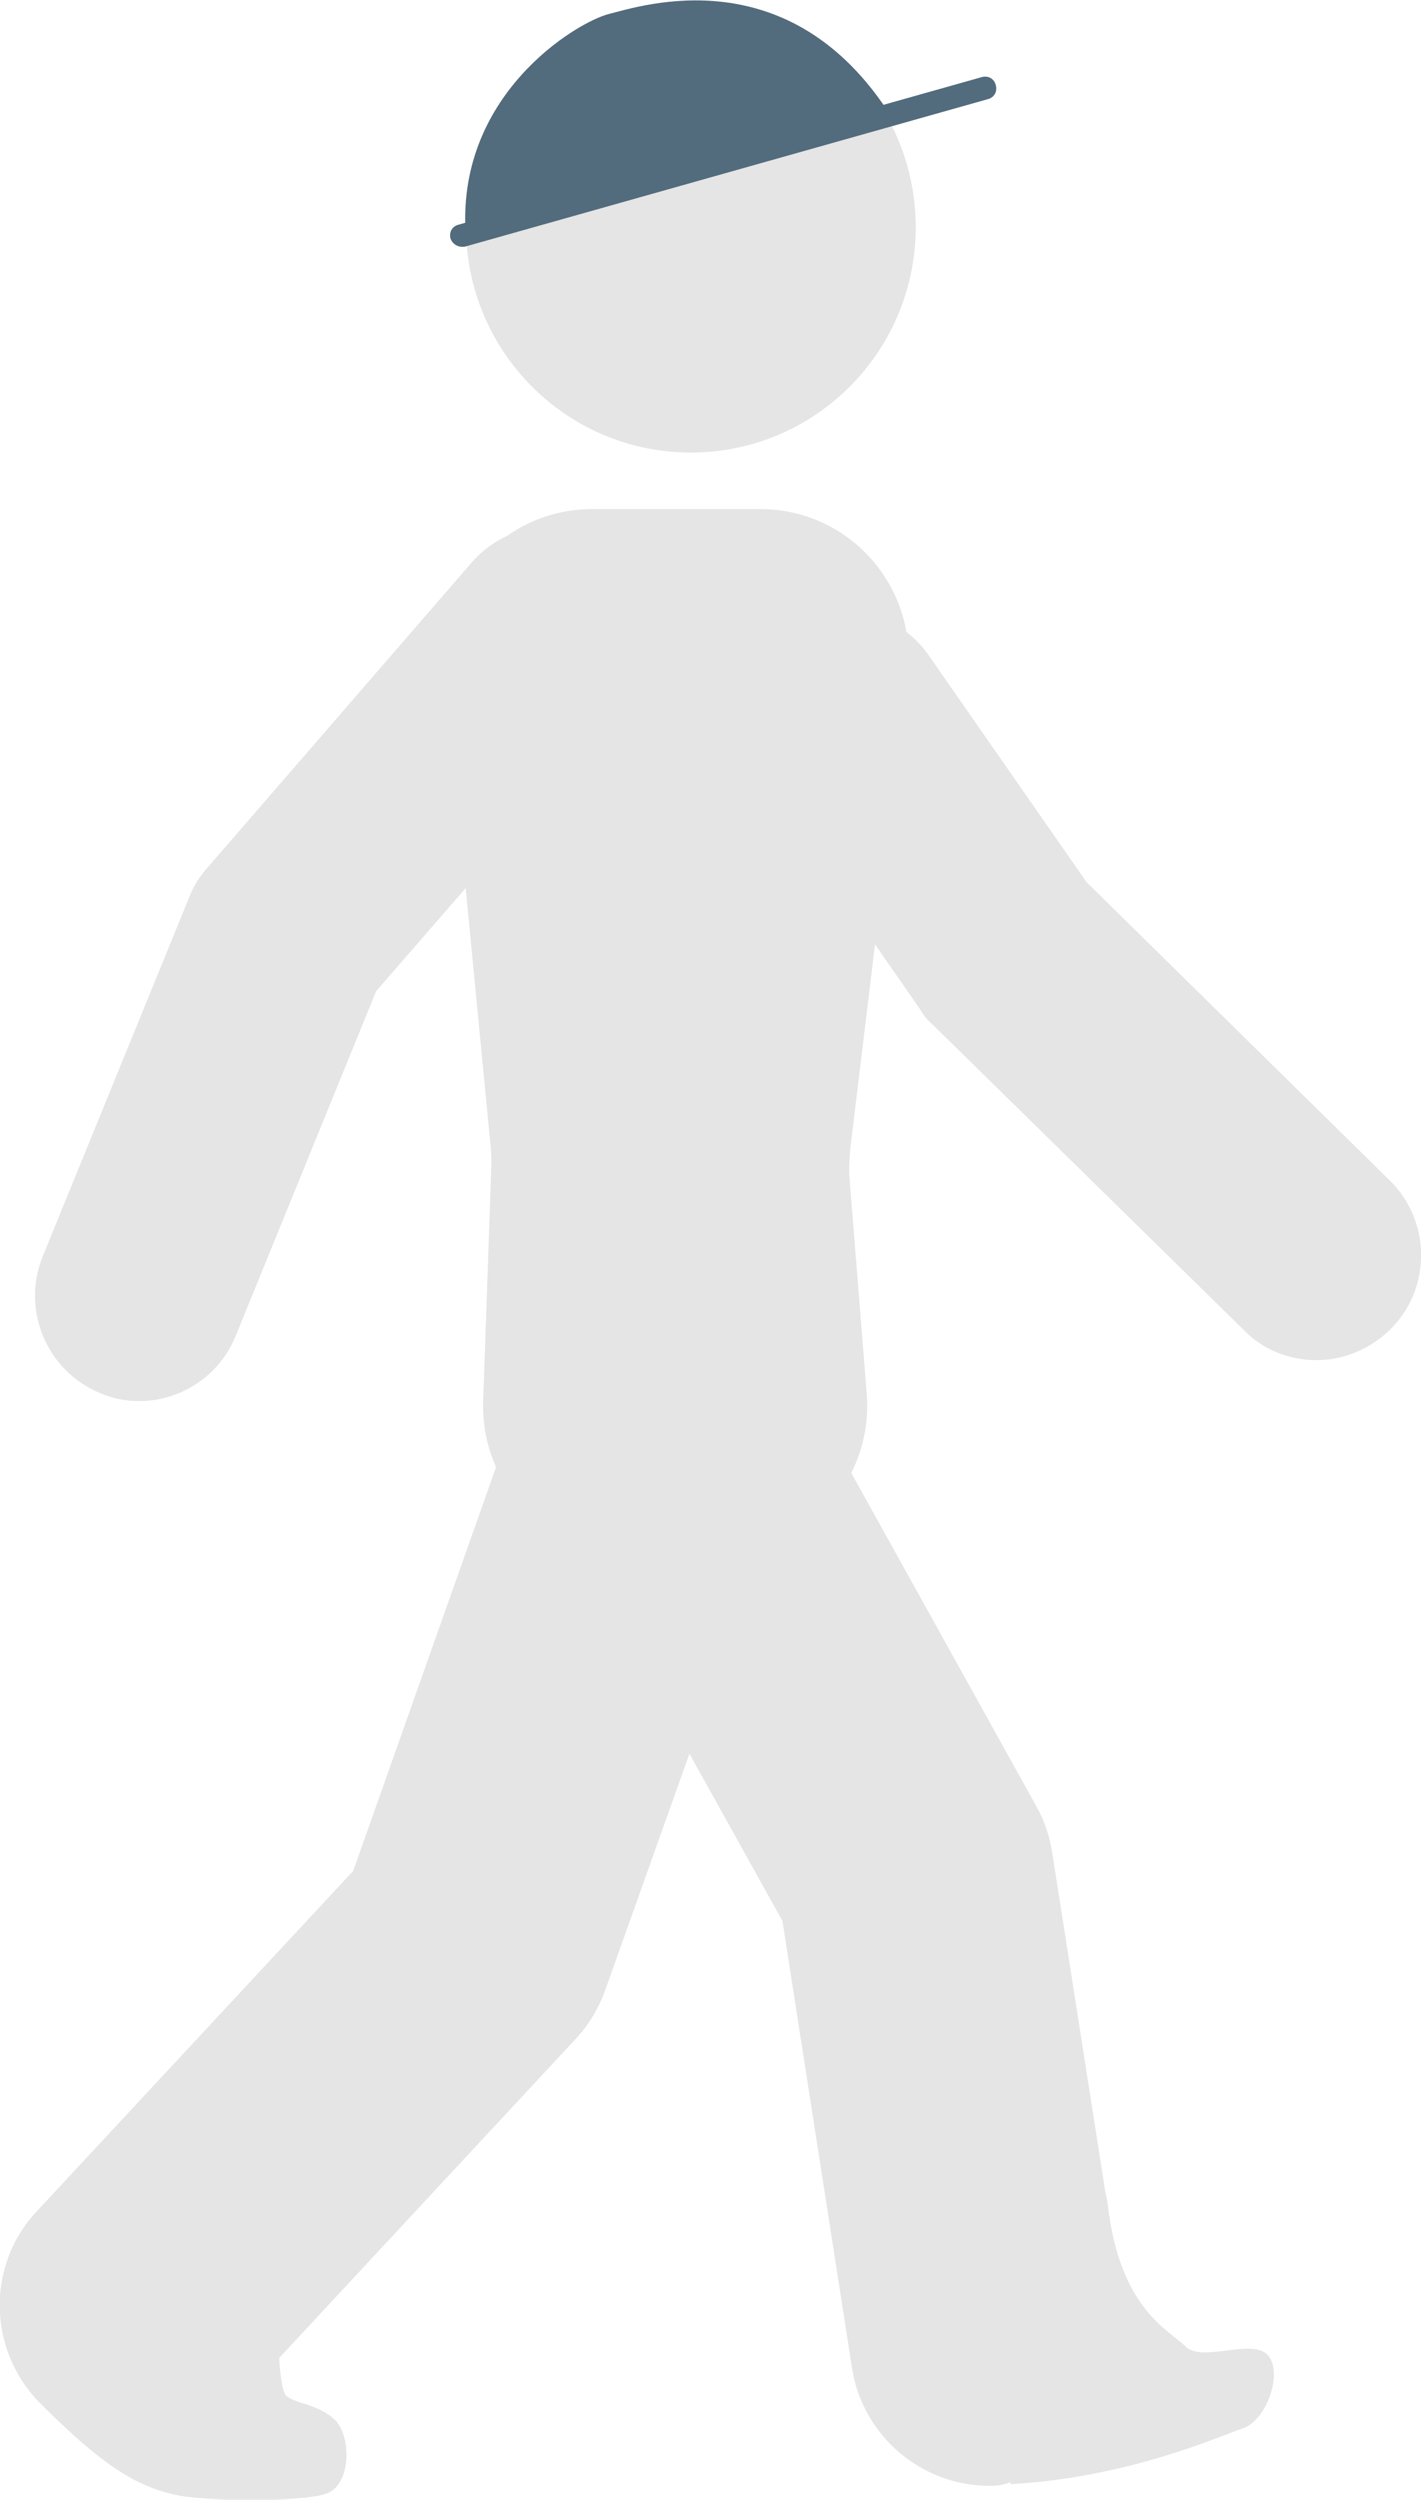 <svg width="29" height="51" viewBox="0 0 29 51" fill="none" xmlns="http://www.w3.org/2000/svg">
<g clip-path="url(#clip0)">
<path d="M14.099 9.233C16.634 9.233 18.688 7.174 18.688 4.633C18.688 2.093 16.634 0.033 14.099 0.033C11.565 0.033 9.511 2.093 9.511 4.633C9.511 7.174 11.565 9.233 14.099 9.233Z" fill="#E5E5E5"/>
<path d="M9.511 4.867C9.26 1.957 11.763 0.451 12.431 0.284C13.098 0.117 16.118 -0.887 18.187 2.375L9.511 4.867Z" fill="#526B7D"/>
<path d="M9.428 5.035C9.328 5.035 9.227 4.968 9.194 4.867C9.161 4.734 9.227 4.617 9.361 4.583L20.04 1.572C20.173 1.539 20.29 1.606 20.323 1.74C20.357 1.873 20.29 1.99 20.157 2.024L9.478 5.035C9.478 5.035 9.444 5.035 9.428 5.035Z" fill="#526B7D"/>
<path d="M14.667 31.714H12.882C11.163 31.714 9.795 30.292 9.861 28.569L10.028 23.769C10.028 23.635 10.028 23.501 10.011 23.367L9.077 13.716C8.91 11.926 10.295 10.387 12.081 10.387H15.518C17.337 10.387 18.738 11.976 18.521 13.783L17.353 23.434C17.337 23.635 17.32 23.836 17.337 24.036L17.687 28.419C17.837 30.209 16.436 31.714 14.667 31.714Z" fill="#E5E5E5"/>
<path d="M26.864 27.75C26.33 27.75 25.779 27.549 25.379 27.131L19.038 20.908C18.938 20.825 18.855 20.724 18.788 20.607L15.451 15.807C14.784 14.837 15.017 13.515 15.968 12.829C16.936 12.16 18.254 12.395 18.938 13.348L22.175 17.998L28.366 24.087C29.2 24.906 29.217 26.261 28.399 27.097C27.965 27.532 27.415 27.75 26.864 27.75Z" fill="#E5E5E5"/>
<path d="M2.837 28.586C2.57 28.586 2.303 28.536 2.036 28.419C0.951 27.967 0.434 26.729 0.868 25.642L3.871 18.282C3.955 18.065 4.088 17.864 4.238 17.697L9.628 11.474C10.395 10.588 11.747 10.488 12.631 11.257C13.515 12.026 13.616 13.381 12.848 14.268L7.676 20.223L4.806 27.265C4.472 28.084 3.671 28.586 2.837 28.586Z" fill="#E5E5E5"/>
<path d="M20.19 50.716C18.822 50.716 17.604 49.712 17.387 48.307L15.968 39.191L11.697 31.513C10.929 30.142 11.43 28.402 12.798 27.649C14.166 26.88 15.902 27.382 16.652 28.753L21.158 36.866C21.325 37.167 21.425 37.485 21.475 37.803L22.977 47.404C23.227 48.959 22.159 50.414 20.607 50.649C20.474 50.699 20.34 50.716 20.19 50.716Z" fill="#E5E5E5"/>
<path d="M2.837 49.879C2.136 49.879 1.452 49.629 0.901 49.11C-0.25 48.039 -0.317 46.233 0.768 45.096L7.208 38.171L10.162 29.824C10.679 28.335 12.314 27.566 13.783 28.084C15.268 28.603 16.035 30.242 15.518 31.714L12.348 40.613C12.214 40.981 12.014 41.315 11.747 41.6L4.906 48.959C4.355 49.562 3.604 49.879 2.837 49.879Z" fill="#E5E5E5"/>
<path d="M0.901 49.11C2.169 50.381 2.836 50.716 3.504 50.883C4.171 51.05 6.107 51.05 6.641 50.883C7.175 50.716 7.175 49.712 6.841 49.378C6.507 49.043 6.007 49.043 5.84 48.876C5.673 48.709 5.673 47.37 5.673 47.37L0.901 49.11Z" fill="#E5E5E5"/>
<path d="M20.623 50.682C23.026 50.548 24.862 49.712 25.362 49.545C25.863 49.377 26.197 48.374 25.863 48.039C25.529 47.705 24.528 48.207 24.194 47.872C23.861 47.538 22.859 47.119 22.609 44.995C22.359 42.854 20.623 50.682 20.623 50.682Z" fill="#E5E5E5"/>
</g>
<defs>
<clipPath id="clip0">
<rect width="29" height="51" fill="white"/>
</clipPath>
</defs>
</svg>

